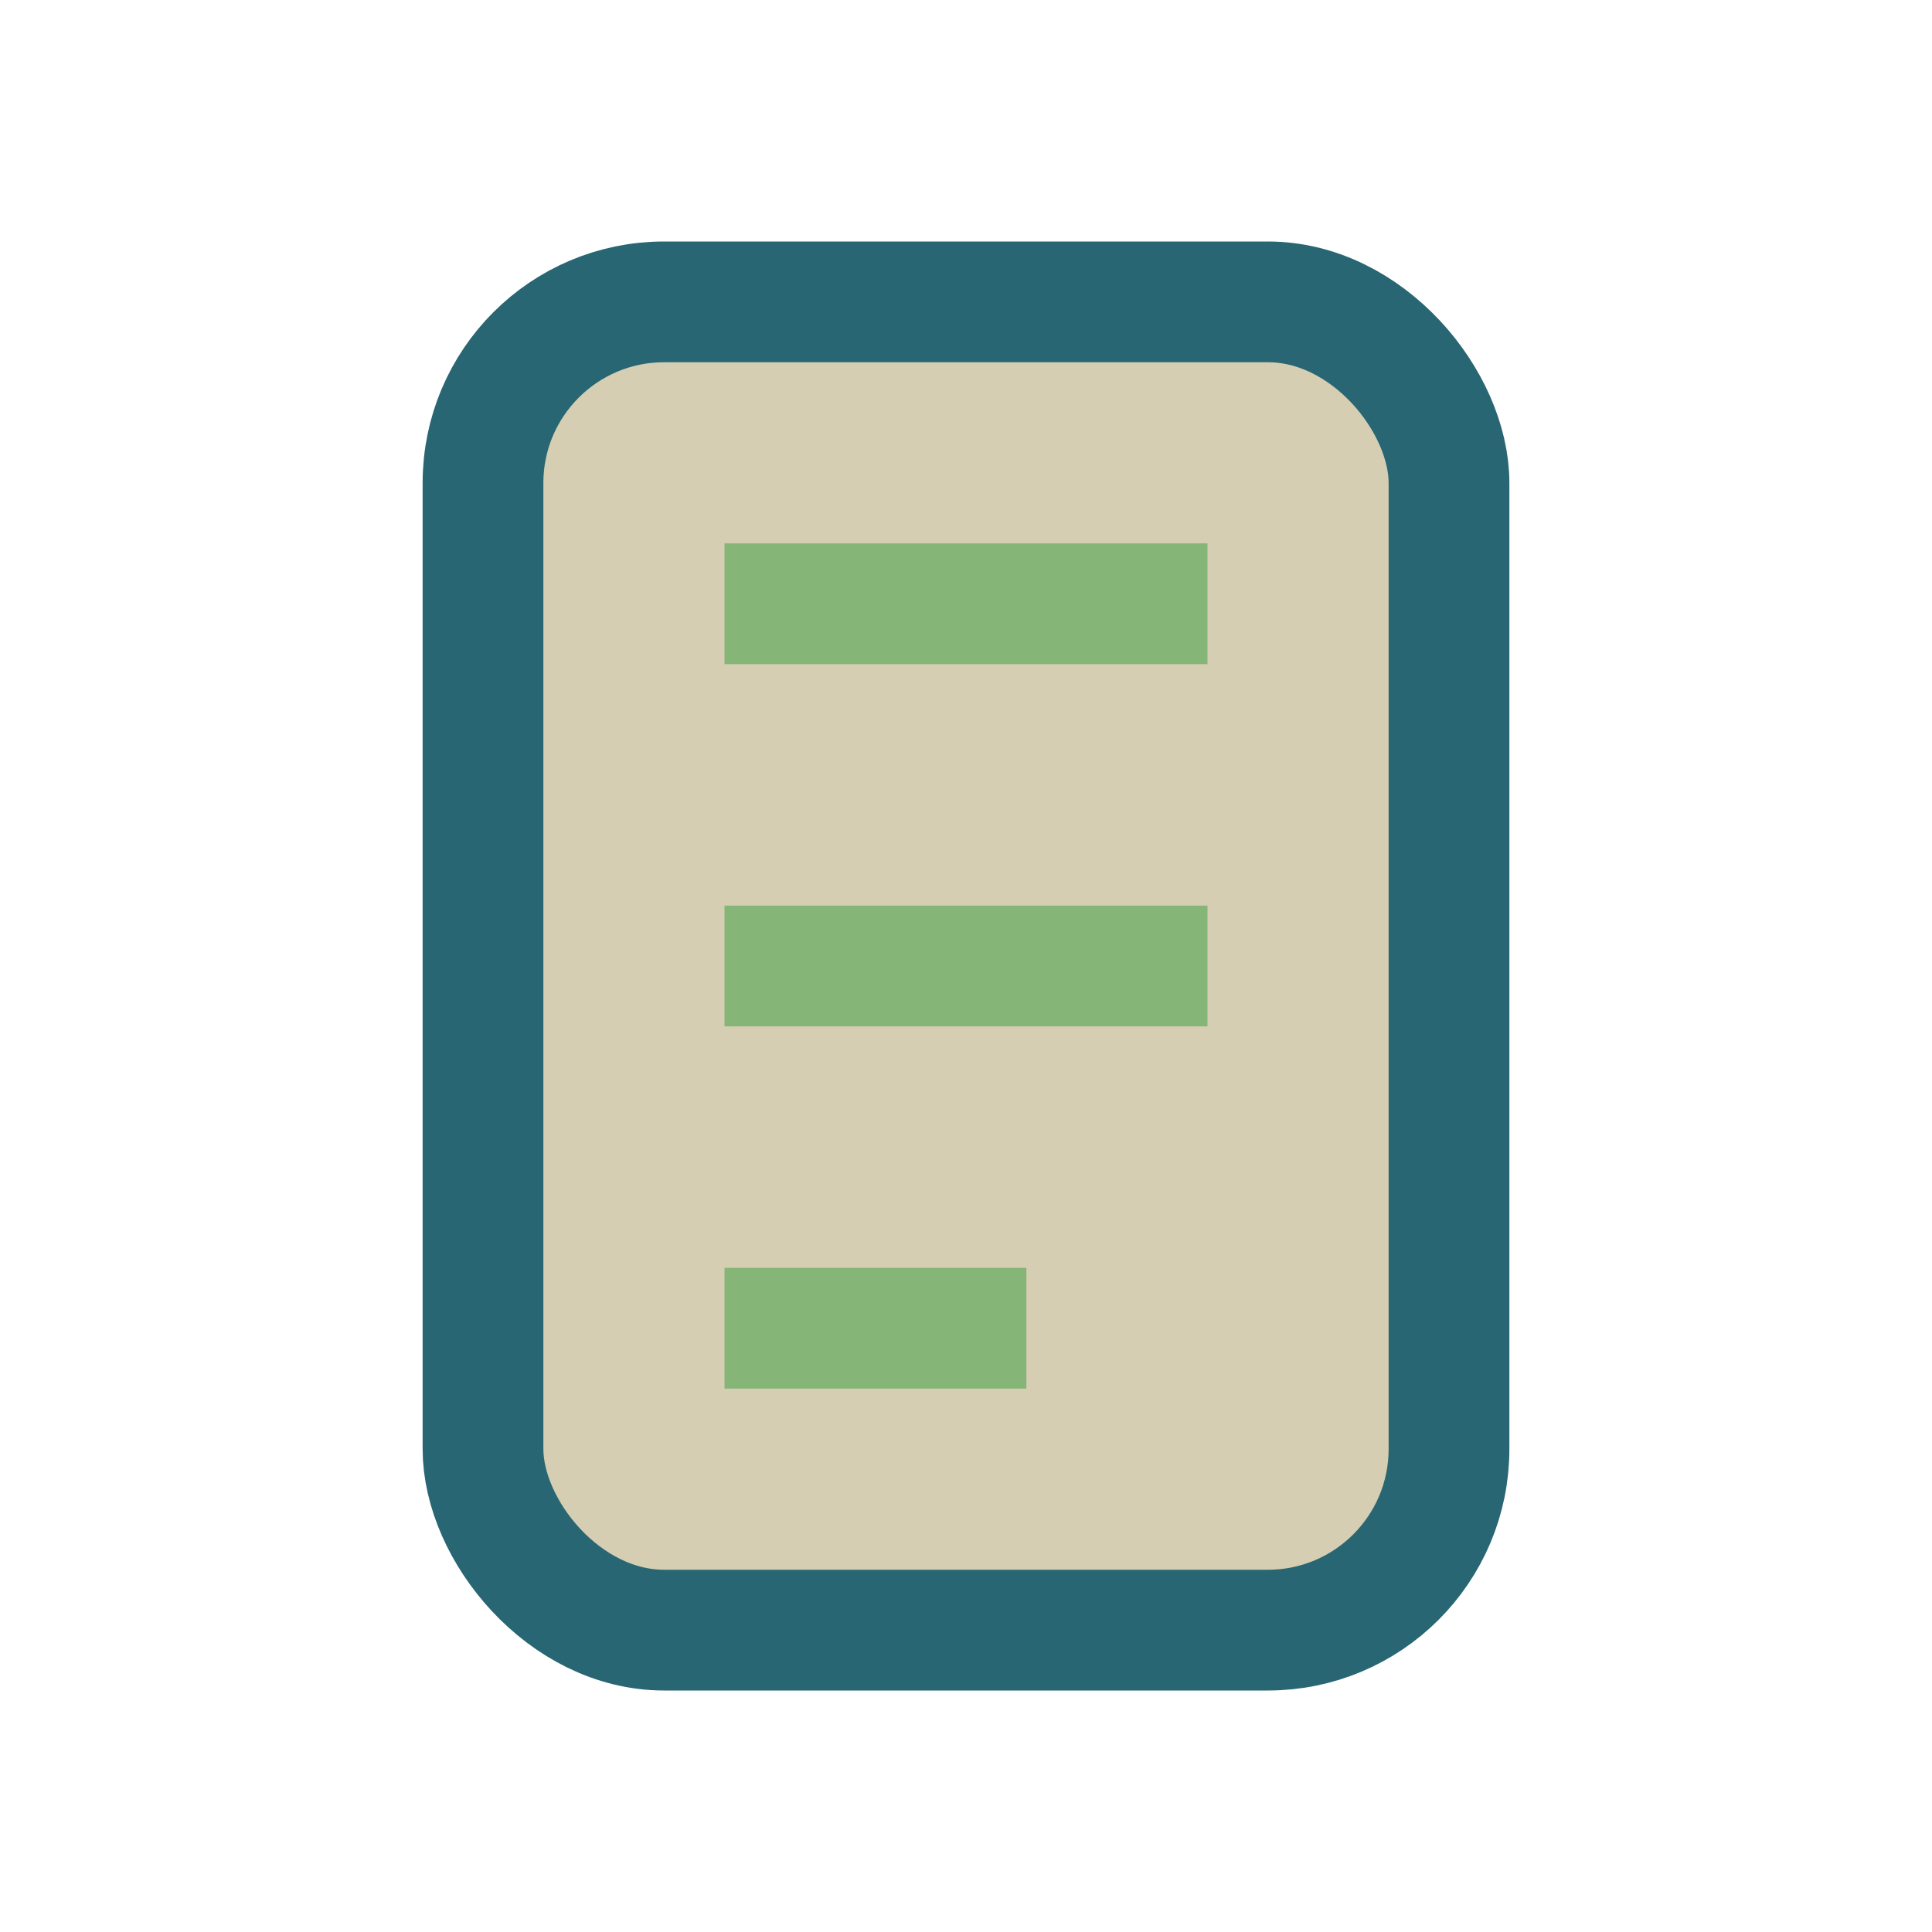 <?xml version="1.0" encoding="UTF-8"?>
<svg xmlns="http://www.w3.org/2000/svg" width="32" height="32" viewBox="0 0 32 32"><rect x="8" y="5" width="16" height="22" rx="3" fill="#D6CEB2" stroke="#286673" stroke-width="2"/><path d="M12 10h8M12 16h8M12 22h5" stroke="#85B577" stroke-width="2"/></svg>